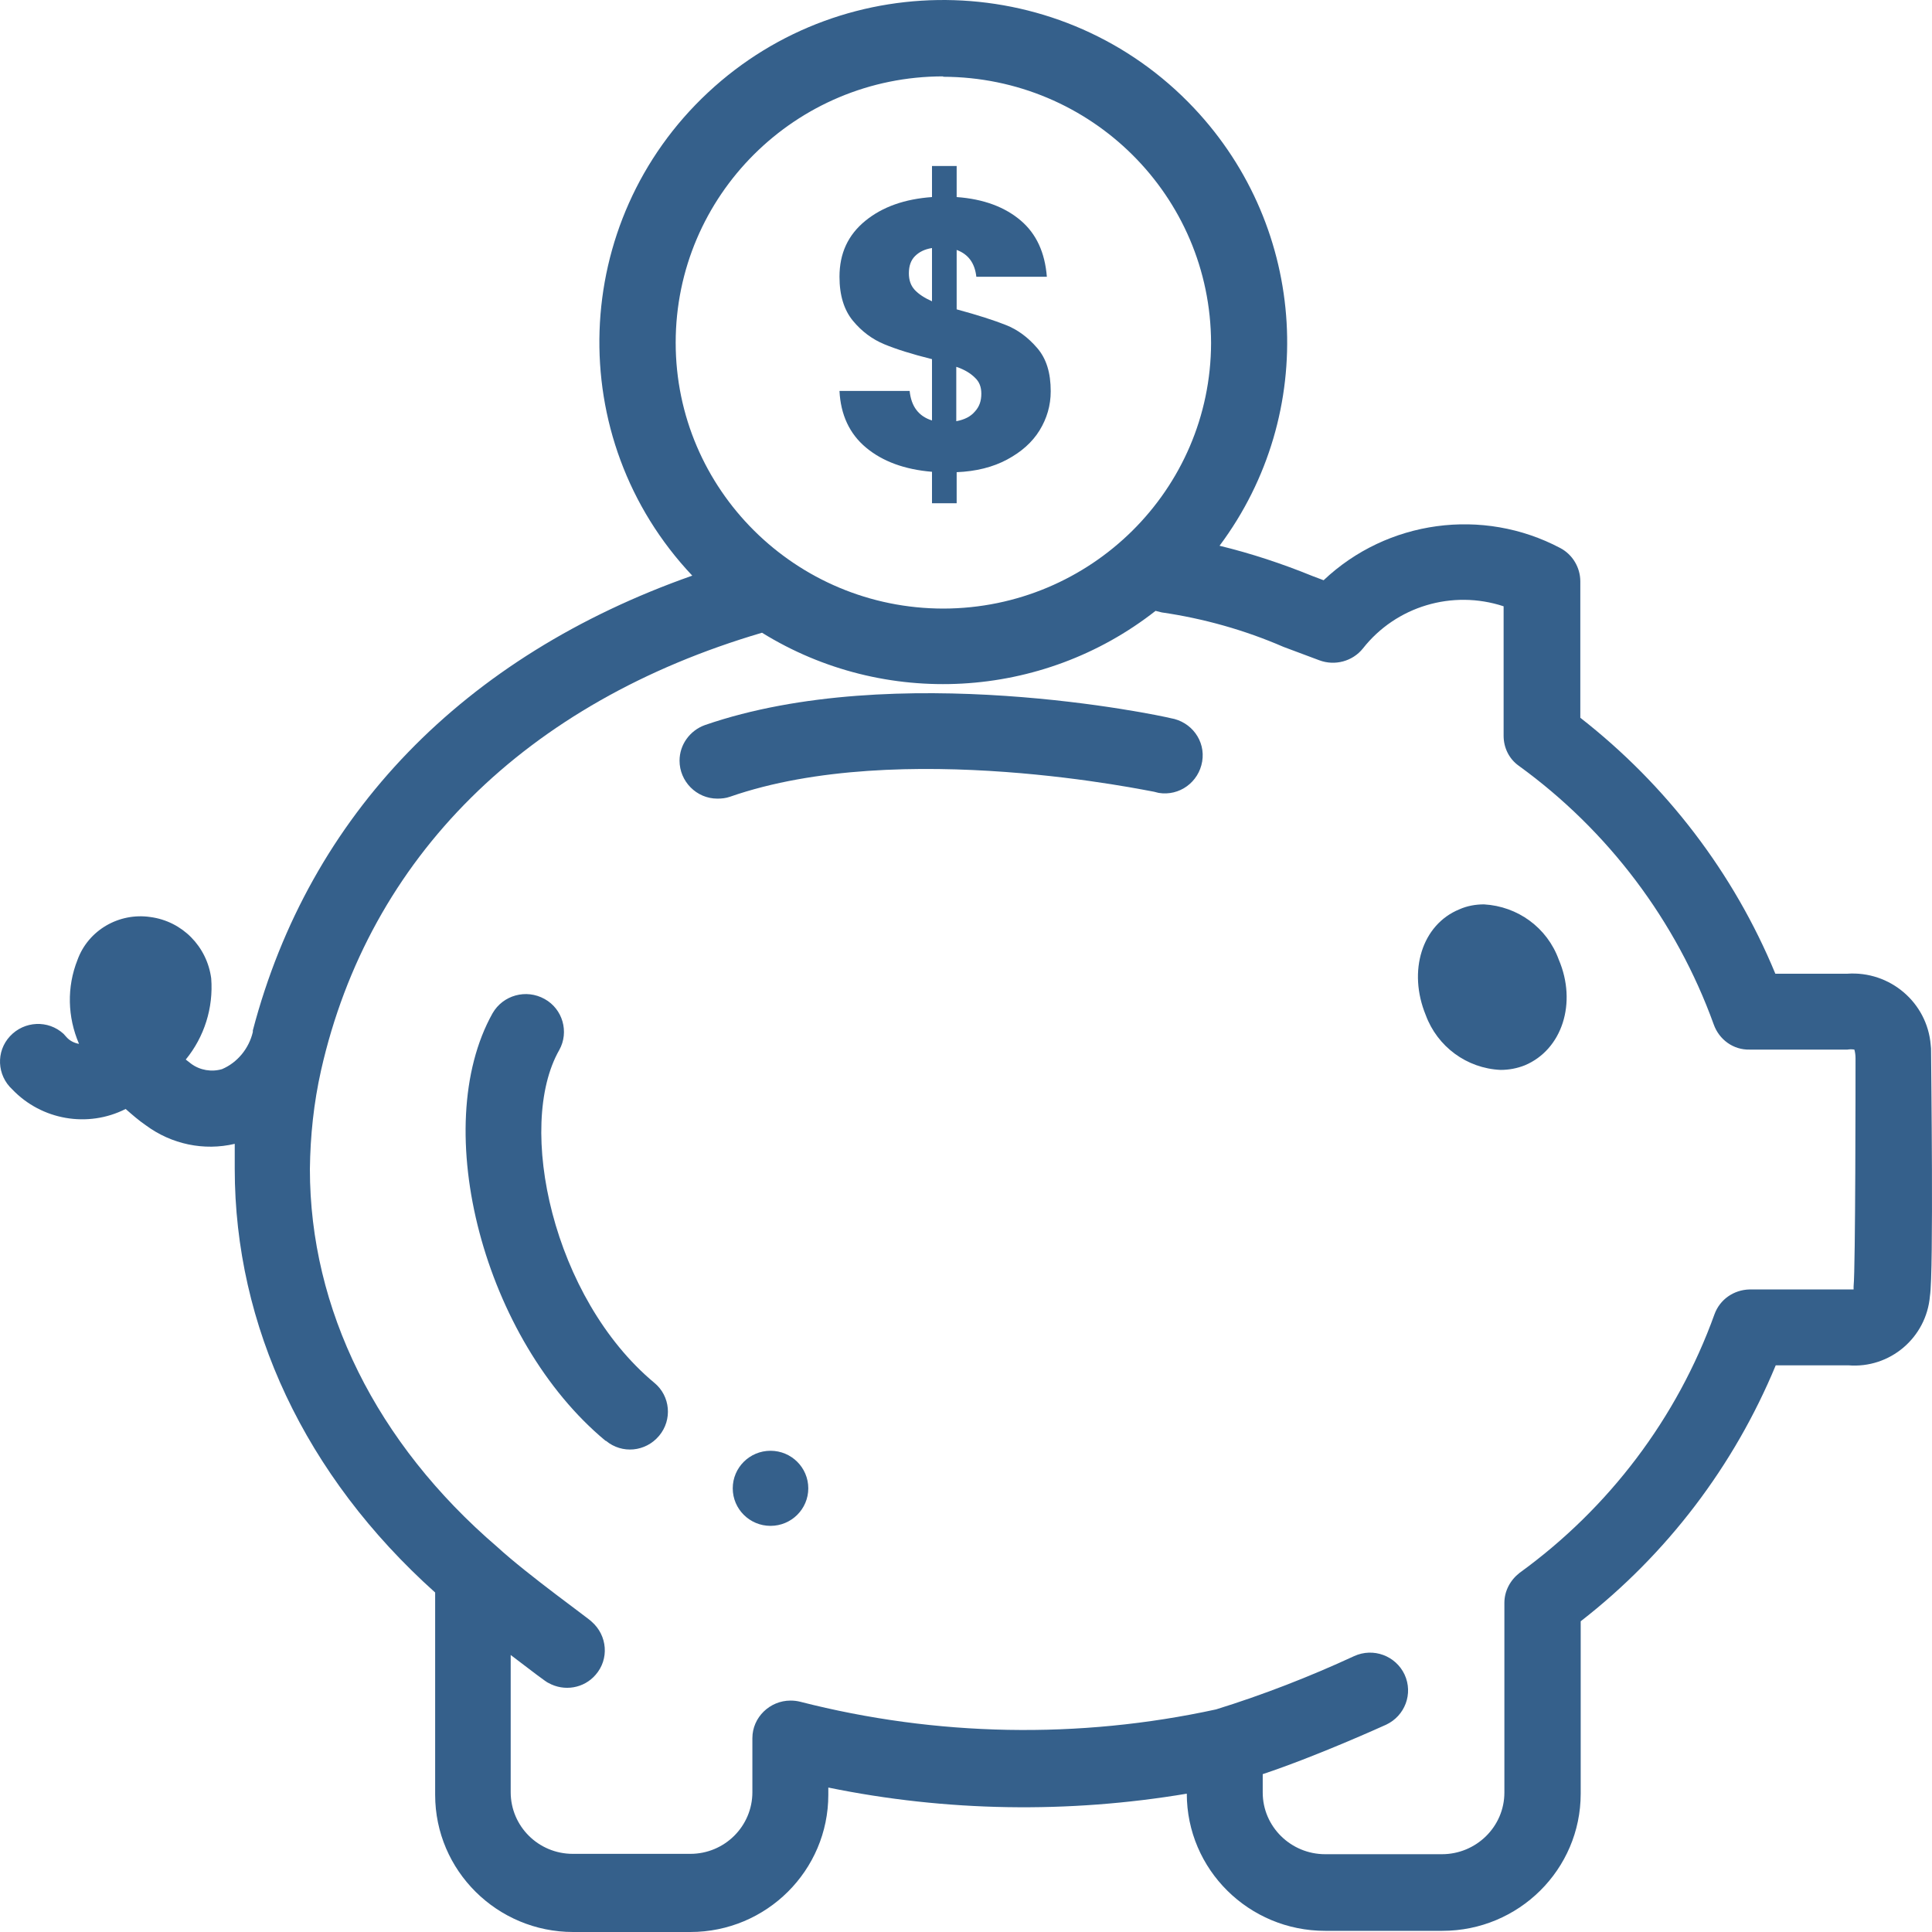 <svg xmlns="http://www.w3.org/2000/svg" width="60" height="60" viewBox="0 0 60 60"><g fill="#35608B"><ellipse cx="23.929" cy="46.221" rx="1.173" ry="1.166"/><path d="M21.894,22.517 C21.427,22.684 21.104,23.124 21.104,23.624 C21.104,24.267 21.63,24.802 22.277,24.802 C22.408,24.802 22.54,24.79 22.672,24.743 C27.975,22.898 35.767,24.588 35.839,24.588 C35.887,24.6 35.935,24.612 35.983,24.624 C36.629,24.731 37.228,24.29 37.335,23.648 C37.443,23.005 37,22.41 36.354,22.303 C36.031,22.22 27.819,20.471 21.894,22.517 L21.894,22.517 Z"/><path d="M2.406,29.812 C2.071,30.656 2.095,31.585 2.454,32.418 C2.31,32.394 2.166,32.322 2.071,32.215 C2.035,32.18 2.011,32.144 1.975,32.108 C1.496,31.668 0.754,31.704 0.311,32.18 C-0.132,32.656 -0.096,33.393 0.383,33.834 C1.292,34.786 2.729,35.035 3.902,34.44 C4.106,34.619 4.309,34.797 4.536,34.952 C5.327,35.535 6.332,35.749 7.29,35.523 C7.29,35.892 7.29,36.154 7.29,36.297 C7.29,41.175 9.468,45.828 13.514,49.457 L13.514,55.74 C13.514,58.096 15.442,60 17.8,60 L21.439,60 C23.809,60 25.724,58.084 25.724,55.74 L25.724,55.514 C29.387,56.264 33.17,56.323 36.857,55.704 C36.857,58.06 38.784,59.964 41.154,59.964 L44.793,59.964 C47.163,59.964 49.09,58.06 49.09,55.704 L49.09,50.35 C51.772,48.267 53.855,45.519 55.147,42.401 L57.362,42.401 C57.374,42.401 57.386,42.401 57.398,42.401 C58.691,42.508 59.828,41.544 59.936,40.247 C60.055,39.533 59.971,33.001 59.971,32.667 C59.971,32.596 59.971,32.525 59.96,32.453 C59.852,31.132 58.691,30.145 57.362,30.24 L55.135,30.24 C53.843,27.111 51.748,24.374 49.078,22.291 L49.078,18.055 C49.078,17.627 48.839,17.222 48.456,17.02 C46.05,15.747 43.081,16.151 41.106,18.02 L40.759,17.889 C39.825,17.508 38.856,17.187 37.874,16.949 C40.95,12.831 40.615,7.108 37.084,3.36 C33.05,-0.924 26.287,-1.138 21.989,2.872 C17.692,6.882 17.465,13.605 21.499,17.877 C14.4,20.376 9.612,25.302 7.852,32.001 C7.852,32.049 7.852,32.049 7.852,32.049 C7.733,32.56 7.373,33.001 6.895,33.203 C6.571,33.298 6.212,33.239 5.937,33.036 L5.769,32.905 C6.344,32.203 6.631,31.299 6.559,30.383 C6.428,29.395 5.662,28.61 4.668,28.479 C3.699,28.336 2.741,28.884 2.406,29.812 L2.406,29.812 Z M29.291,2.384 C33.888,2.396 37.599,6.085 37.611,10.654 C37.599,15.211 33.876,18.888 29.303,18.9 C24.707,18.9 20.984,15.199 20.984,10.642 C20.984,6.073 24.707,2.372 29.291,2.372 L29.291,2.384 Z M15.442,48.041 C11.683,44.817 9.624,40.652 9.624,36.309 C9.636,35.273 9.744,34.25 9.971,33.239 C11.467,26.623 16.339,21.803 23.665,19.65 C27.472,22.006 32.368,21.732 35.887,18.971 L36.079,19.019 C37.383,19.209 38.652,19.566 39.861,20.09 L40.974,20.506 C41.453,20.685 42.004,20.542 42.327,20.138 C43.357,18.829 45.104,18.305 46.696,18.829 L46.696,22.851 C46.696,23.219 46.864,23.565 47.163,23.779 C49.94,25.79 52.059,28.598 53.22,31.811 C53.388,32.287 53.831,32.608 54.333,32.596 L57.374,32.596 C57.446,32.584 57.518,32.584 57.589,32.596 C57.613,32.679 57.625,32.775 57.625,32.87 C57.625,33.453 57.625,39.367 57.565,39.95 C57.565,39.985 57.565,40.045 57.565,40.045 L57.362,40.045 L54.333,40.045 C53.843,40.057 53.412,40.354 53.244,40.818 C52.083,44.043 49.964,46.839 47.187,48.85 C46.9,49.077 46.72,49.41 46.72,49.779 L46.72,55.669 C46.72,56.728 45.846,57.584 44.781,57.584 L41.154,57.584 C40.089,57.584 39.215,56.728 39.215,55.669 L39.215,55.098 C40.927,54.526 42.938,53.61 43.045,53.563 C43.632,53.289 43.895,52.599 43.62,52.004 C43.345,51.421 42.65,51.159 42.052,51.433 C40.663,52.075 39.227,52.634 37.766,53.087 C33.505,54.015 29.076,53.931 24.85,52.849 C24.755,52.825 24.659,52.813 24.551,52.813 C23.905,52.813 23.366,53.336 23.366,53.979 L23.366,55.657 C23.366,56.716 22.504,57.573 21.439,57.573 L17.788,57.573 C16.722,57.573 15.86,56.716 15.86,55.657 L15.86,51.397 C16.483,51.873 16.998,52.266 17.034,52.266 C17.524,52.539 18.135,52.432 18.494,52.016 C18.925,51.528 18.865,50.79 18.374,50.362 C18.338,50.302 16.387,48.91 15.442,48.041 L15.442,48.041 L15.442,48.041 Z"/><path d="M45.32 28.241C44.159 28.717 43.716 30.157 44.278 31.525 44.637 32.501 45.547 33.179 46.601 33.227 46.864 33.227 47.115 33.179 47.355 33.084 48.516 32.596 48.983 31.144 48.408 29.8 48.049 28.812 47.139 28.146 46.086 28.086 45.822 28.086 45.559 28.134 45.32 28.241L45.32 28.241ZM15.298 31.466C13.299 35.035 15.035 41.616 18.805 44.745 18.805 44.745 18.805 44.745 18.817 44.745 19.32 45.162 20.05 45.09 20.469 44.59 20.888 44.091 20.816 43.353 20.325 42.948 17.165 40.319 16.016 34.976 17.369 32.608 17.369 32.608 17.369 32.608 17.369 32.608 17.68 32.049 17.476 31.335 16.914 31.025 16.339 30.704 15.621 30.906 15.298 31.466ZM32.284 13.367C32.056 13.736 31.721 14.033 31.278 14.271 30.835 14.509 30.309 14.64 29.71 14.664L29.71 15.628 28.944 15.628 28.944 14.652C28.094 14.581 27.412 14.331 26.897 13.902 26.382 13.474 26.107 12.879 26.071 12.141L28.25 12.141C28.298 12.617 28.525 12.927 28.944 13.058L28.944 11.154C28.322 10.999 27.831 10.844 27.46 10.69 27.089 10.535 26.766 10.297 26.49 9.964 26.215 9.631 26.071 9.178 26.071 8.595 26.071 7.869 26.335 7.298 26.873 6.858 27.412 6.418 28.106 6.18 28.944 6.12L28.944 5.156 29.71 5.156 29.71 6.12C30.548 6.18 31.207 6.43 31.697 6.846 32.188 7.263 32.451 7.846 32.511 8.595L30.321 8.595C30.273 8.167 30.069 7.893 29.71 7.762L29.71 9.607C30.369 9.785 30.883 9.952 31.242 10.095 31.602 10.237 31.925 10.475 32.212 10.809 32.499 11.142 32.631 11.582 32.631 12.153 32.631 12.593 32.511 12.998 32.284 13.367ZM28.405 9C28.525 9.131 28.705 9.25 28.944 9.357L28.944 7.703C28.717 7.739 28.549 7.822 28.417 7.953 28.286 8.084 28.226 8.262 28.226 8.488 28.226 8.702 28.286 8.869 28.405 9ZM30.273 12.784C30.417 12.629 30.476 12.451 30.476 12.225 30.476 12.022 30.417 11.856 30.273 11.725 30.141 11.594 29.95 11.475 29.698 11.392L29.698 13.081C29.95 13.034 30.141 12.939 30.273 12.784Z"/></g></svg>